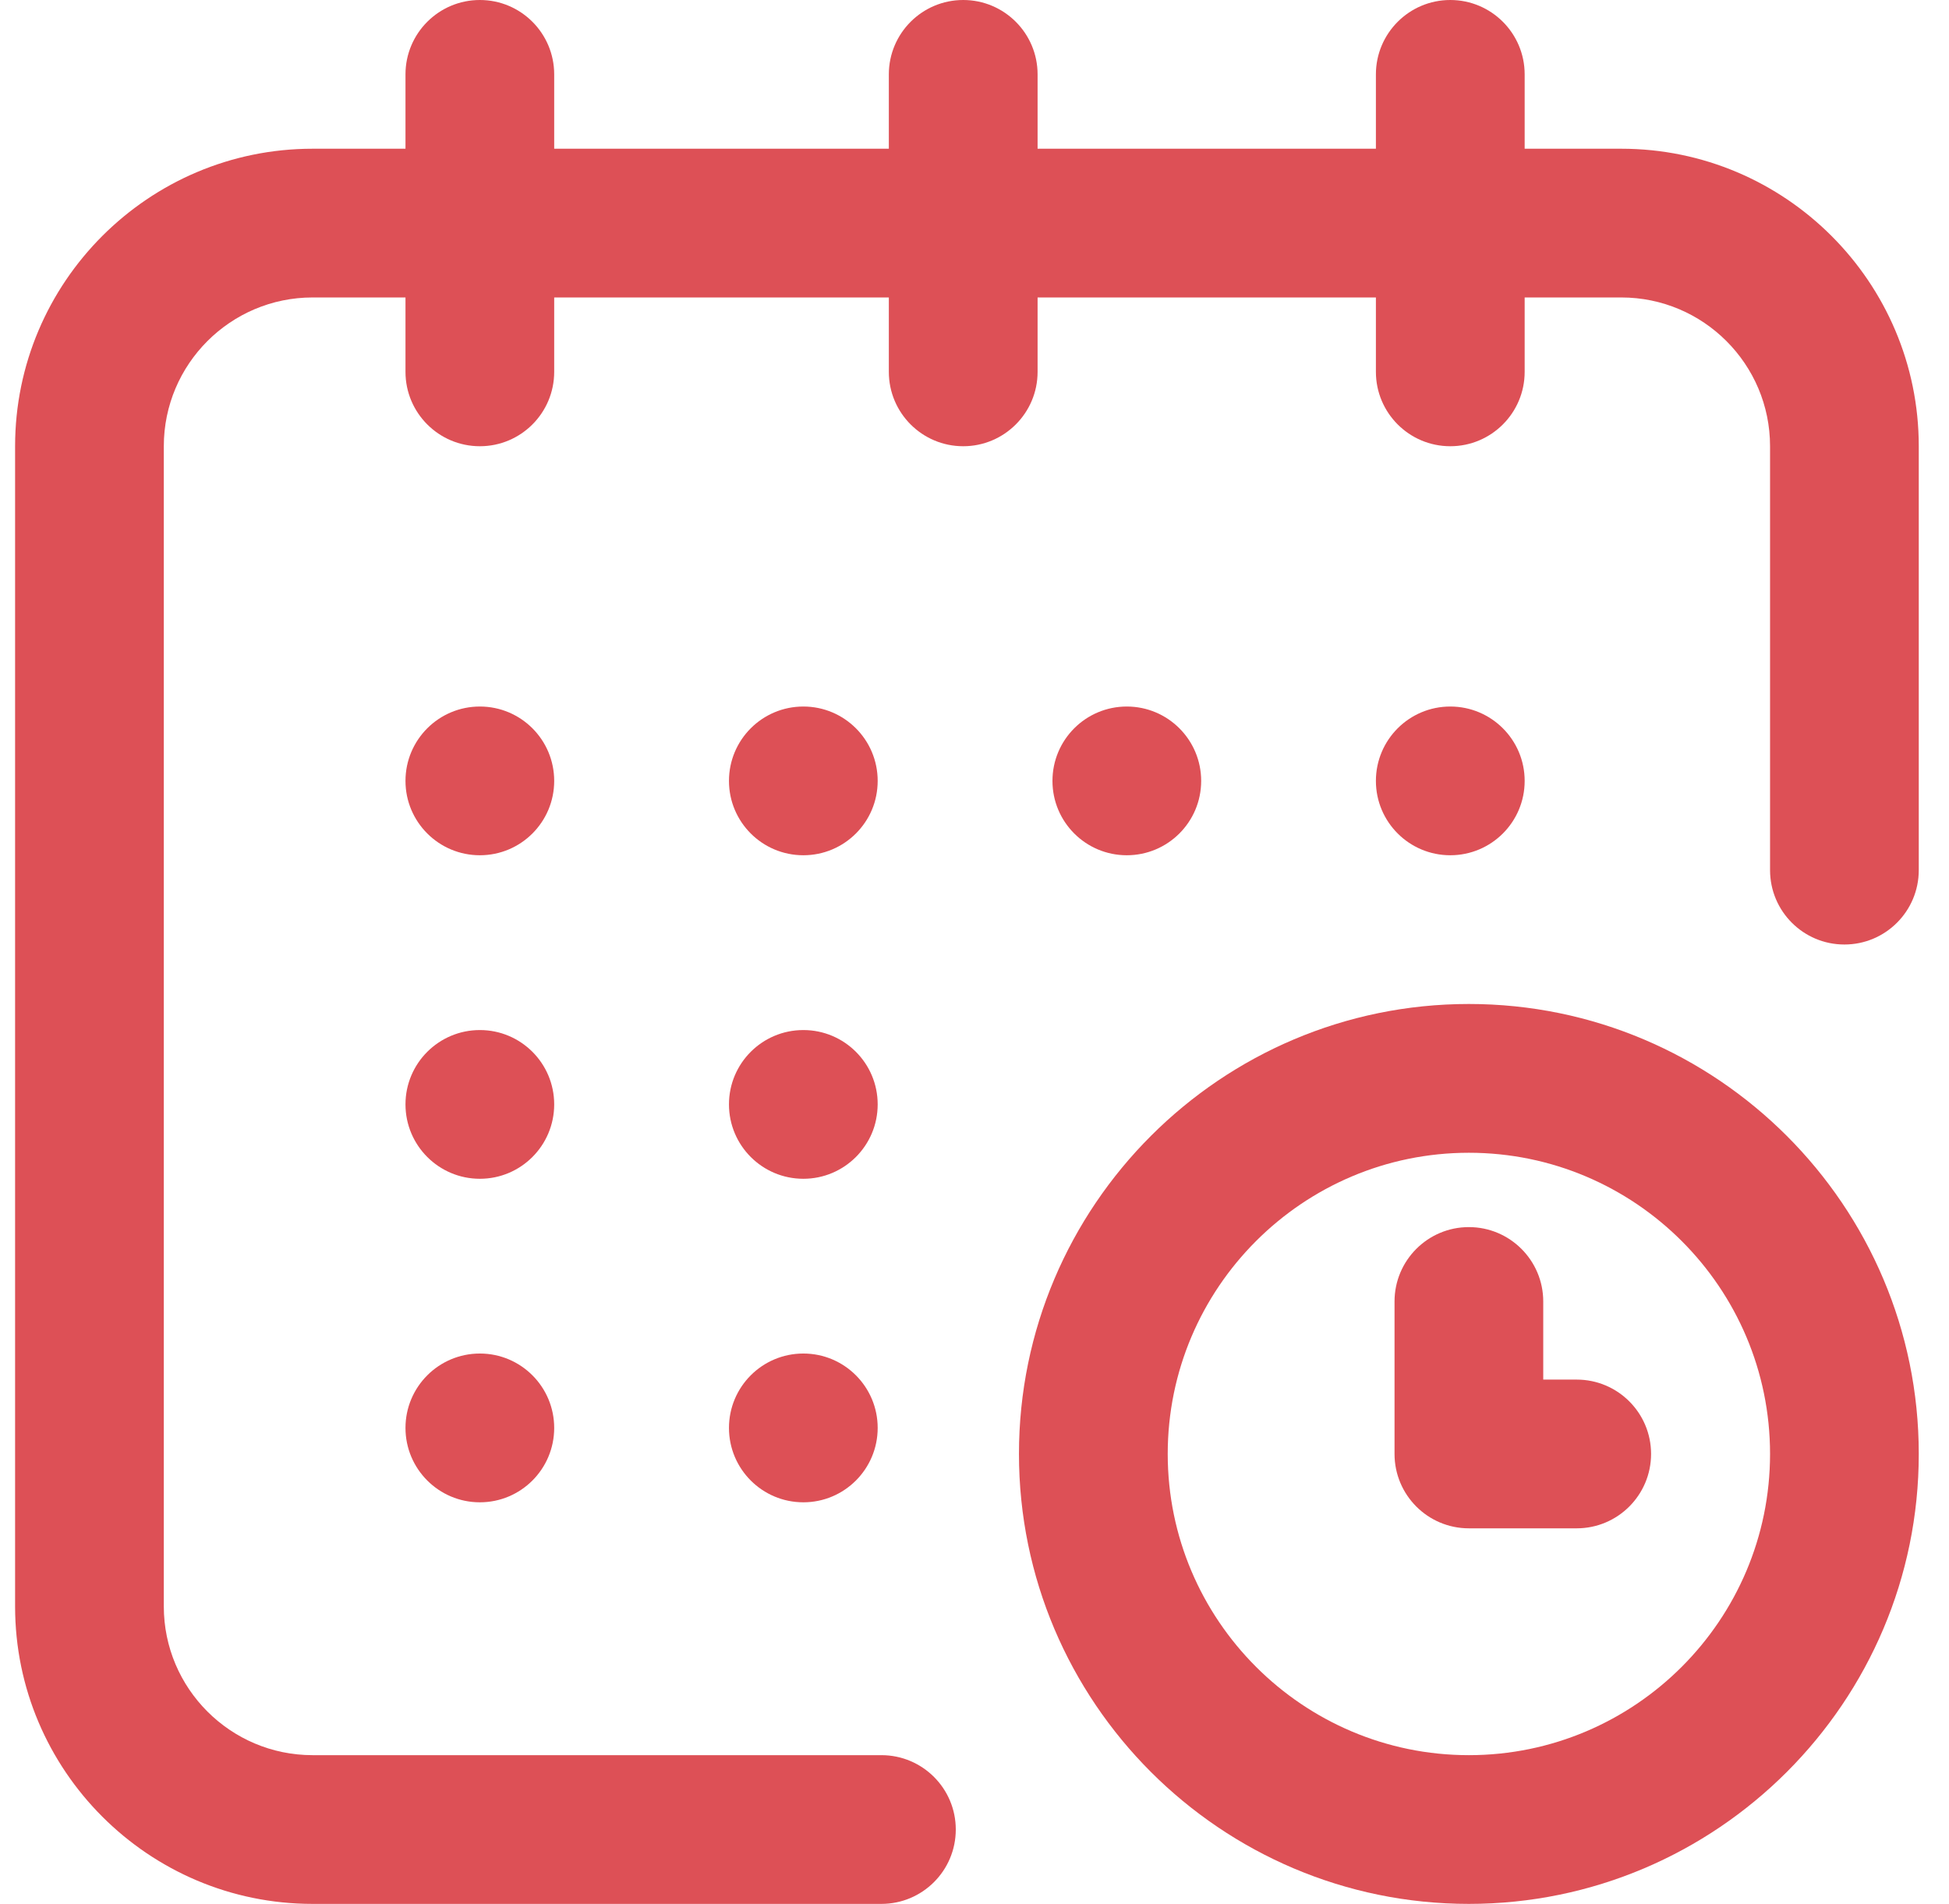 <svg width="43" height="42" viewBox="0 0 43 42" fill="none" xmlns="http://www.w3.org/2000/svg">
<path d="M31.997 18.867C32.903 18.867 33.638 18.133 33.638 17.227C33.638 16.32 32.903 15.586 31.997 15.586C31.091 15.586 30.356 16.32 30.356 17.227C30.356 18.133 31.091 18.867 31.997 18.867Z" fill="#DD5056"/>
<path d="M35.77 3.281H33.638V1.641C33.638 0.735 32.903 0 31.997 0C31.091 0 30.356 0.735 30.356 1.641V3.281H22.892V1.641C22.892 0.735 22.157 0 21.251 0C20.345 0 19.61 0.735 19.61 1.641V3.281H12.227V1.641C12.227 0.735 11.493 0 10.587 0C9.681 0 8.946 0.735 8.946 1.641V3.281H6.896C3.277 3.281 0.333 6.225 0.333 9.844V35.438C0.333 39.056 3.277 42 6.896 42H19.446C20.352 42 21.087 41.266 21.087 40.359C21.087 39.453 20.352 38.719 19.446 38.719H6.896C5.086 38.719 3.614 37.247 3.614 35.438V9.844C3.614 8.034 5.086 6.562 6.896 6.562H8.946V8.203C8.946 9.109 9.681 9.844 10.587 9.844C11.493 9.844 12.227 9.109 12.227 8.203V6.562H19.61V8.203C19.61 9.109 20.345 9.844 21.251 9.844C22.157 9.844 22.892 9.109 22.892 8.203V6.562H30.356V8.203C30.356 9.109 31.091 9.844 31.997 9.844C32.903 9.844 33.638 9.109 33.638 8.203V6.562H35.77C37.58 6.562 39.052 8.034 39.052 9.844V19.195C39.052 20.101 39.786 20.836 40.692 20.836C41.599 20.836 42.333 20.101 42.333 19.195V9.844C42.333 6.225 39.389 3.281 35.77 3.281Z" fill="#DD5056"/>
<path d="M32.407 22.148C26.934 22.148 22.481 26.601 22.481 32.074C22.481 37.547 26.934 42 32.407 42C37.88 42 42.333 37.547 42.333 32.074C42.333 26.601 37.88 22.148 32.407 22.148ZM32.407 38.719C28.744 38.719 25.763 35.738 25.763 32.074C25.763 28.41 28.744 25.43 32.407 25.43C36.071 25.43 39.052 28.41 39.052 32.074C39.052 35.738 36.071 38.719 32.407 38.719Z" fill="#DD5056"/>
<path d="M34.786 30.434H34.048V28.711C34.048 27.805 33.313 27.07 32.407 27.07C31.501 27.07 30.767 27.805 30.767 28.711V32.074C30.767 32.98 31.501 33.715 32.407 33.715H34.786C35.692 33.715 36.427 32.98 36.427 32.074C36.427 31.168 35.692 30.434 34.786 30.434Z" fill="#DD5056"/>
<path d="M24.86 18.867C25.766 18.867 26.501 18.133 26.501 17.227C26.501 16.32 25.766 15.586 24.86 15.586C23.954 15.586 23.22 16.32 23.22 17.227C23.22 18.133 23.954 18.867 24.86 18.867Z" fill="#DD5056"/>
<path d="M17.724 26.004C18.63 26.004 19.364 25.269 19.364 24.363C19.364 23.457 18.63 22.723 17.724 22.723C16.817 22.723 16.083 23.457 16.083 24.363C16.083 25.269 16.817 26.004 17.724 26.004Z" fill="#DD5056"/>
<path d="M10.587 18.867C11.493 18.867 12.227 18.133 12.227 17.227C12.227 16.32 11.493 15.586 10.587 15.586C9.681 15.586 8.946 16.32 8.946 17.227C8.946 18.133 9.681 18.867 10.587 18.867Z" fill="#DD5056"/>
<path d="M10.587 26.004C11.493 26.004 12.227 25.269 12.227 24.363C12.227 23.457 11.493 22.723 10.587 22.723C9.681 22.723 8.946 23.457 8.946 24.363C8.946 25.269 9.681 26.004 10.587 26.004Z" fill="#DD5056"/>
<path d="M10.587 33.141C11.493 33.141 12.227 32.406 12.227 31.5C12.227 30.594 11.493 29.859 10.587 29.859C9.681 29.859 8.946 30.594 8.946 31.5C8.946 32.406 9.681 33.141 10.587 33.141Z" fill="#DD5056"/>
<path d="M17.724 33.141C18.63 33.141 19.364 32.406 19.364 31.5C19.364 30.594 18.63 29.859 17.724 29.859C16.817 29.859 16.083 30.594 16.083 31.5C16.083 32.406 16.817 33.141 17.724 33.141Z" fill="#DD5056"/>
<path d="M17.724 18.867C18.63 18.867 19.364 18.133 19.364 17.227C19.364 16.32 18.63 15.586 17.724 15.586C16.817 15.586 16.083 16.32 16.083 17.227C16.083 18.133 16.817 18.867 17.724 18.867Z" fill="#DD5056"/>
</svg>
